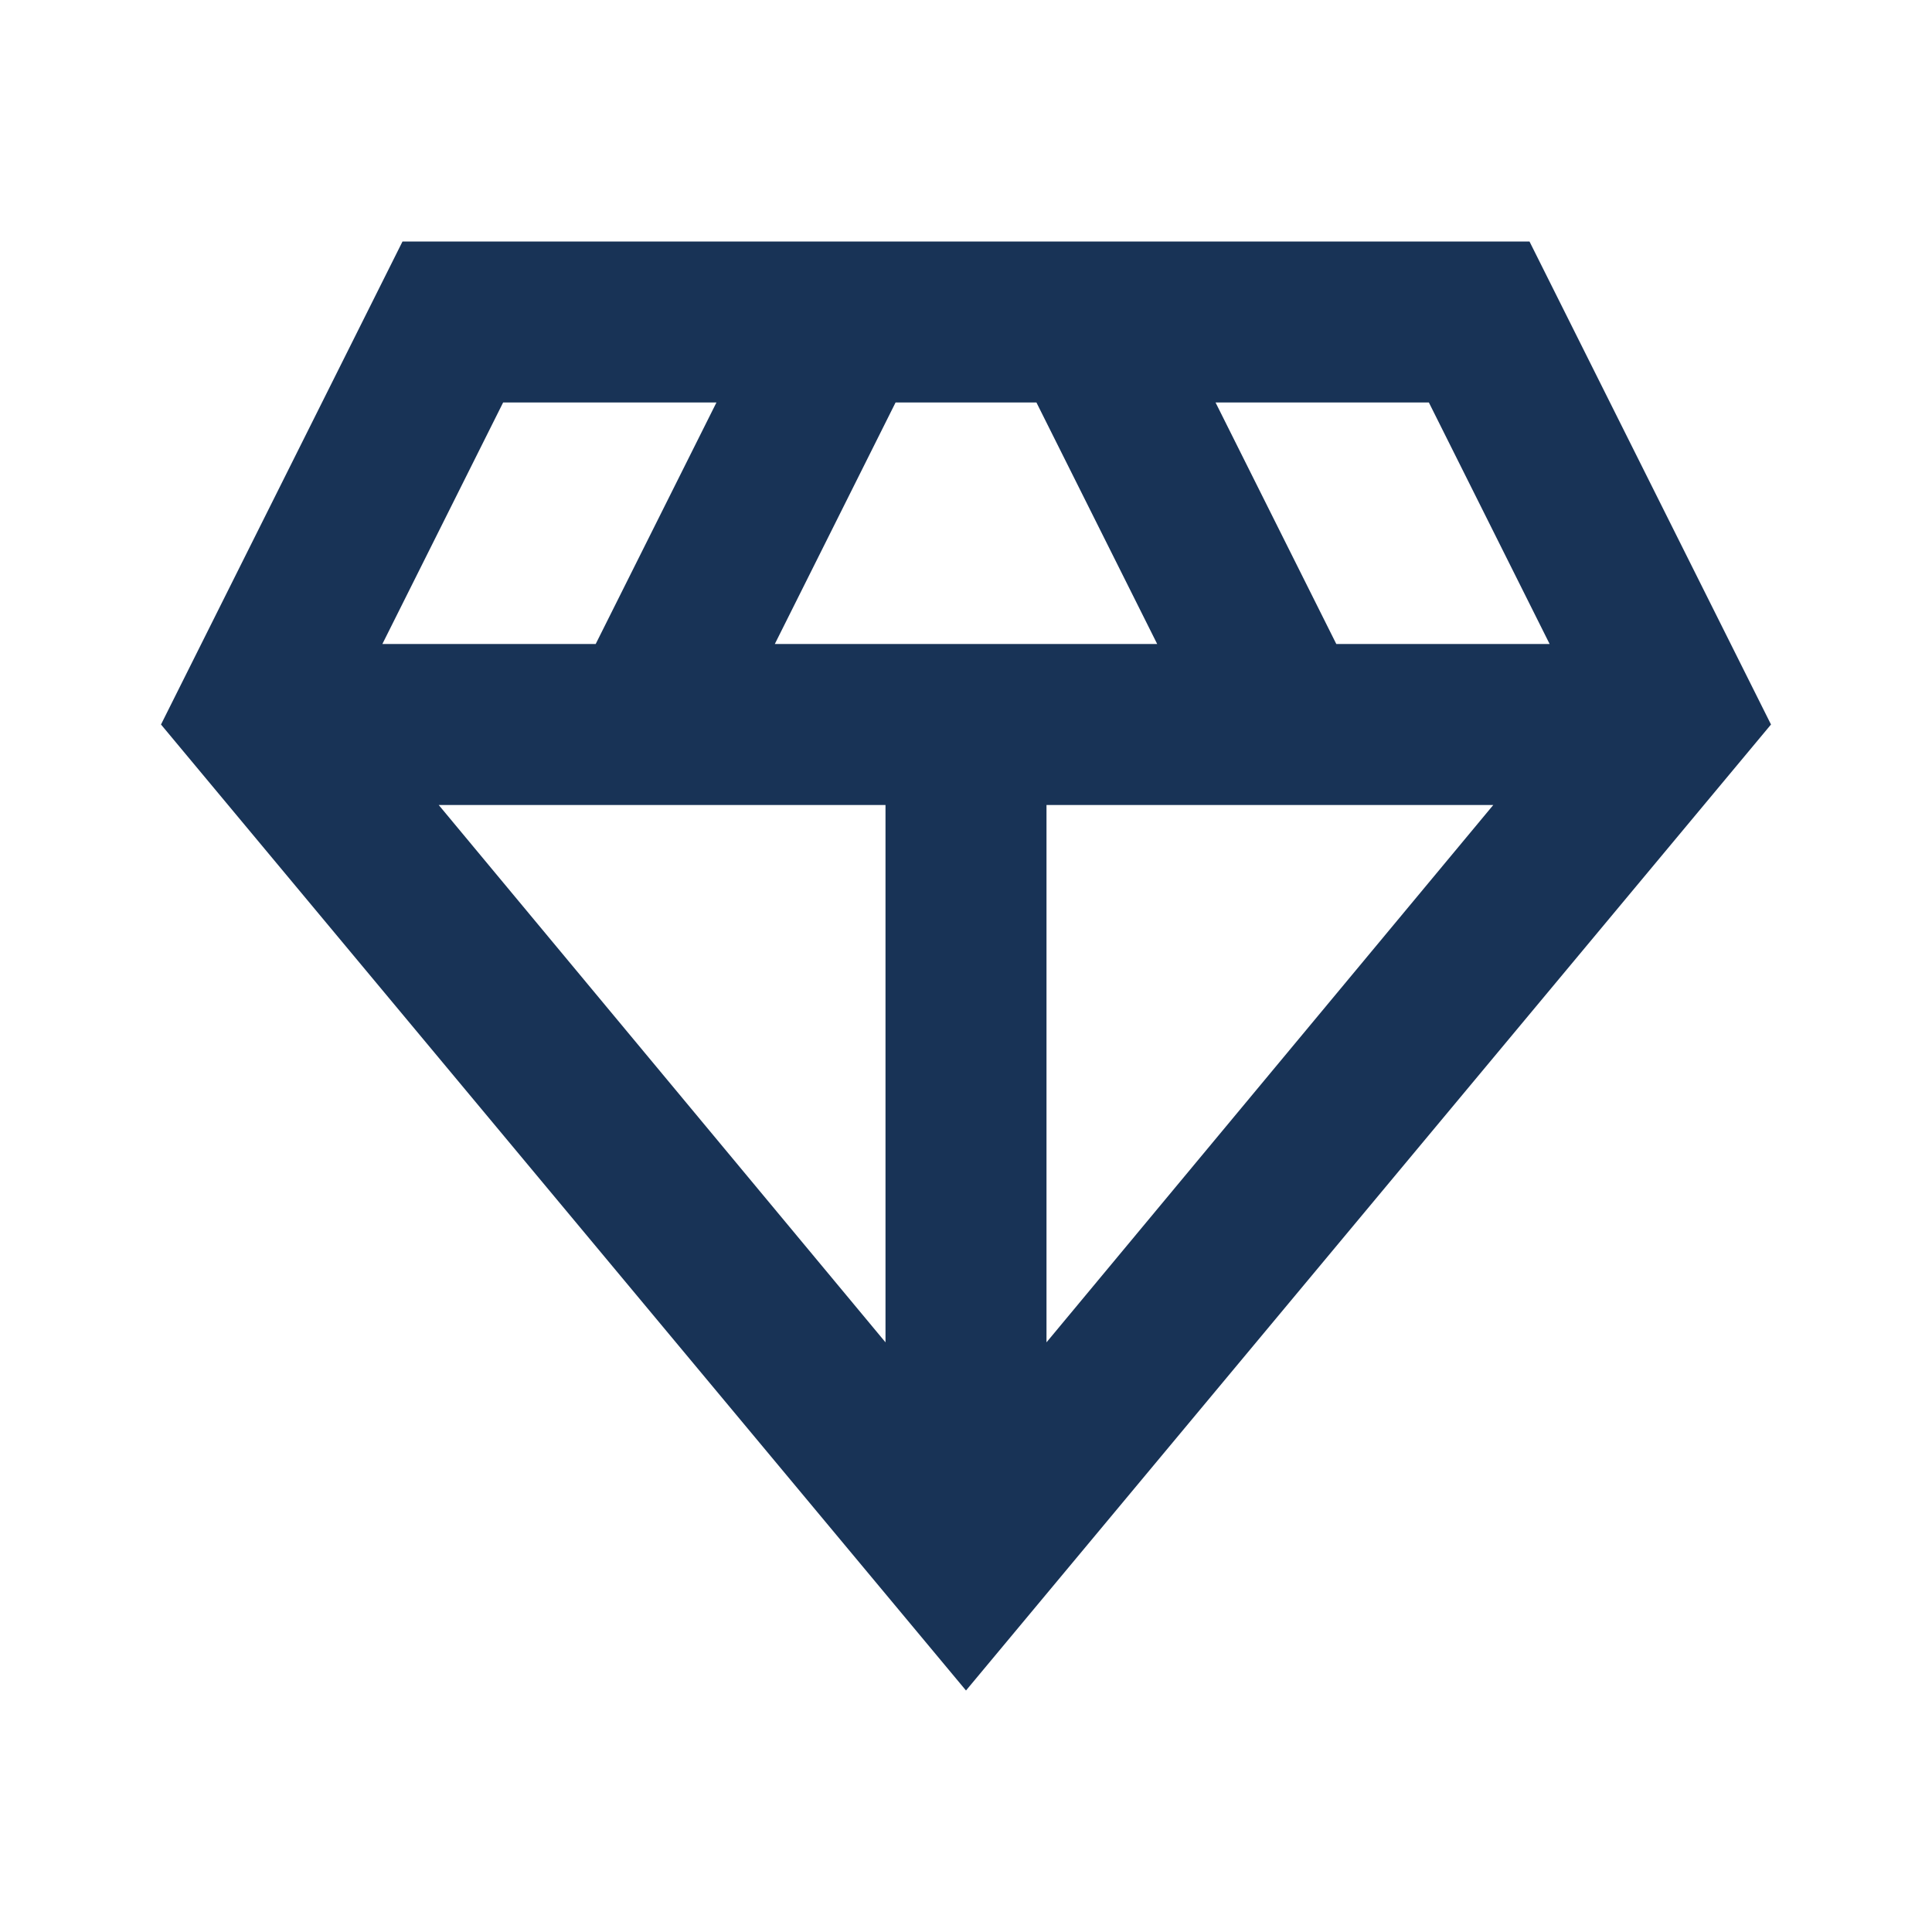<svg xmlns="http://www.w3.org/2000/svg" width="48px" height="48px" viewBox="0 0 24 24"><path fill="#183356" d="M12 21L2 9l3-6h14l3 6zM9.625 8h4.75l-1.5-3h-1.75zM11 16.675V10H5.45zm2 0L18.55 10H13zM16.6 8h2.65l-1.5-3H15.1zM4.75 8H7.4l1.5-3H6.25z"/></svg>
